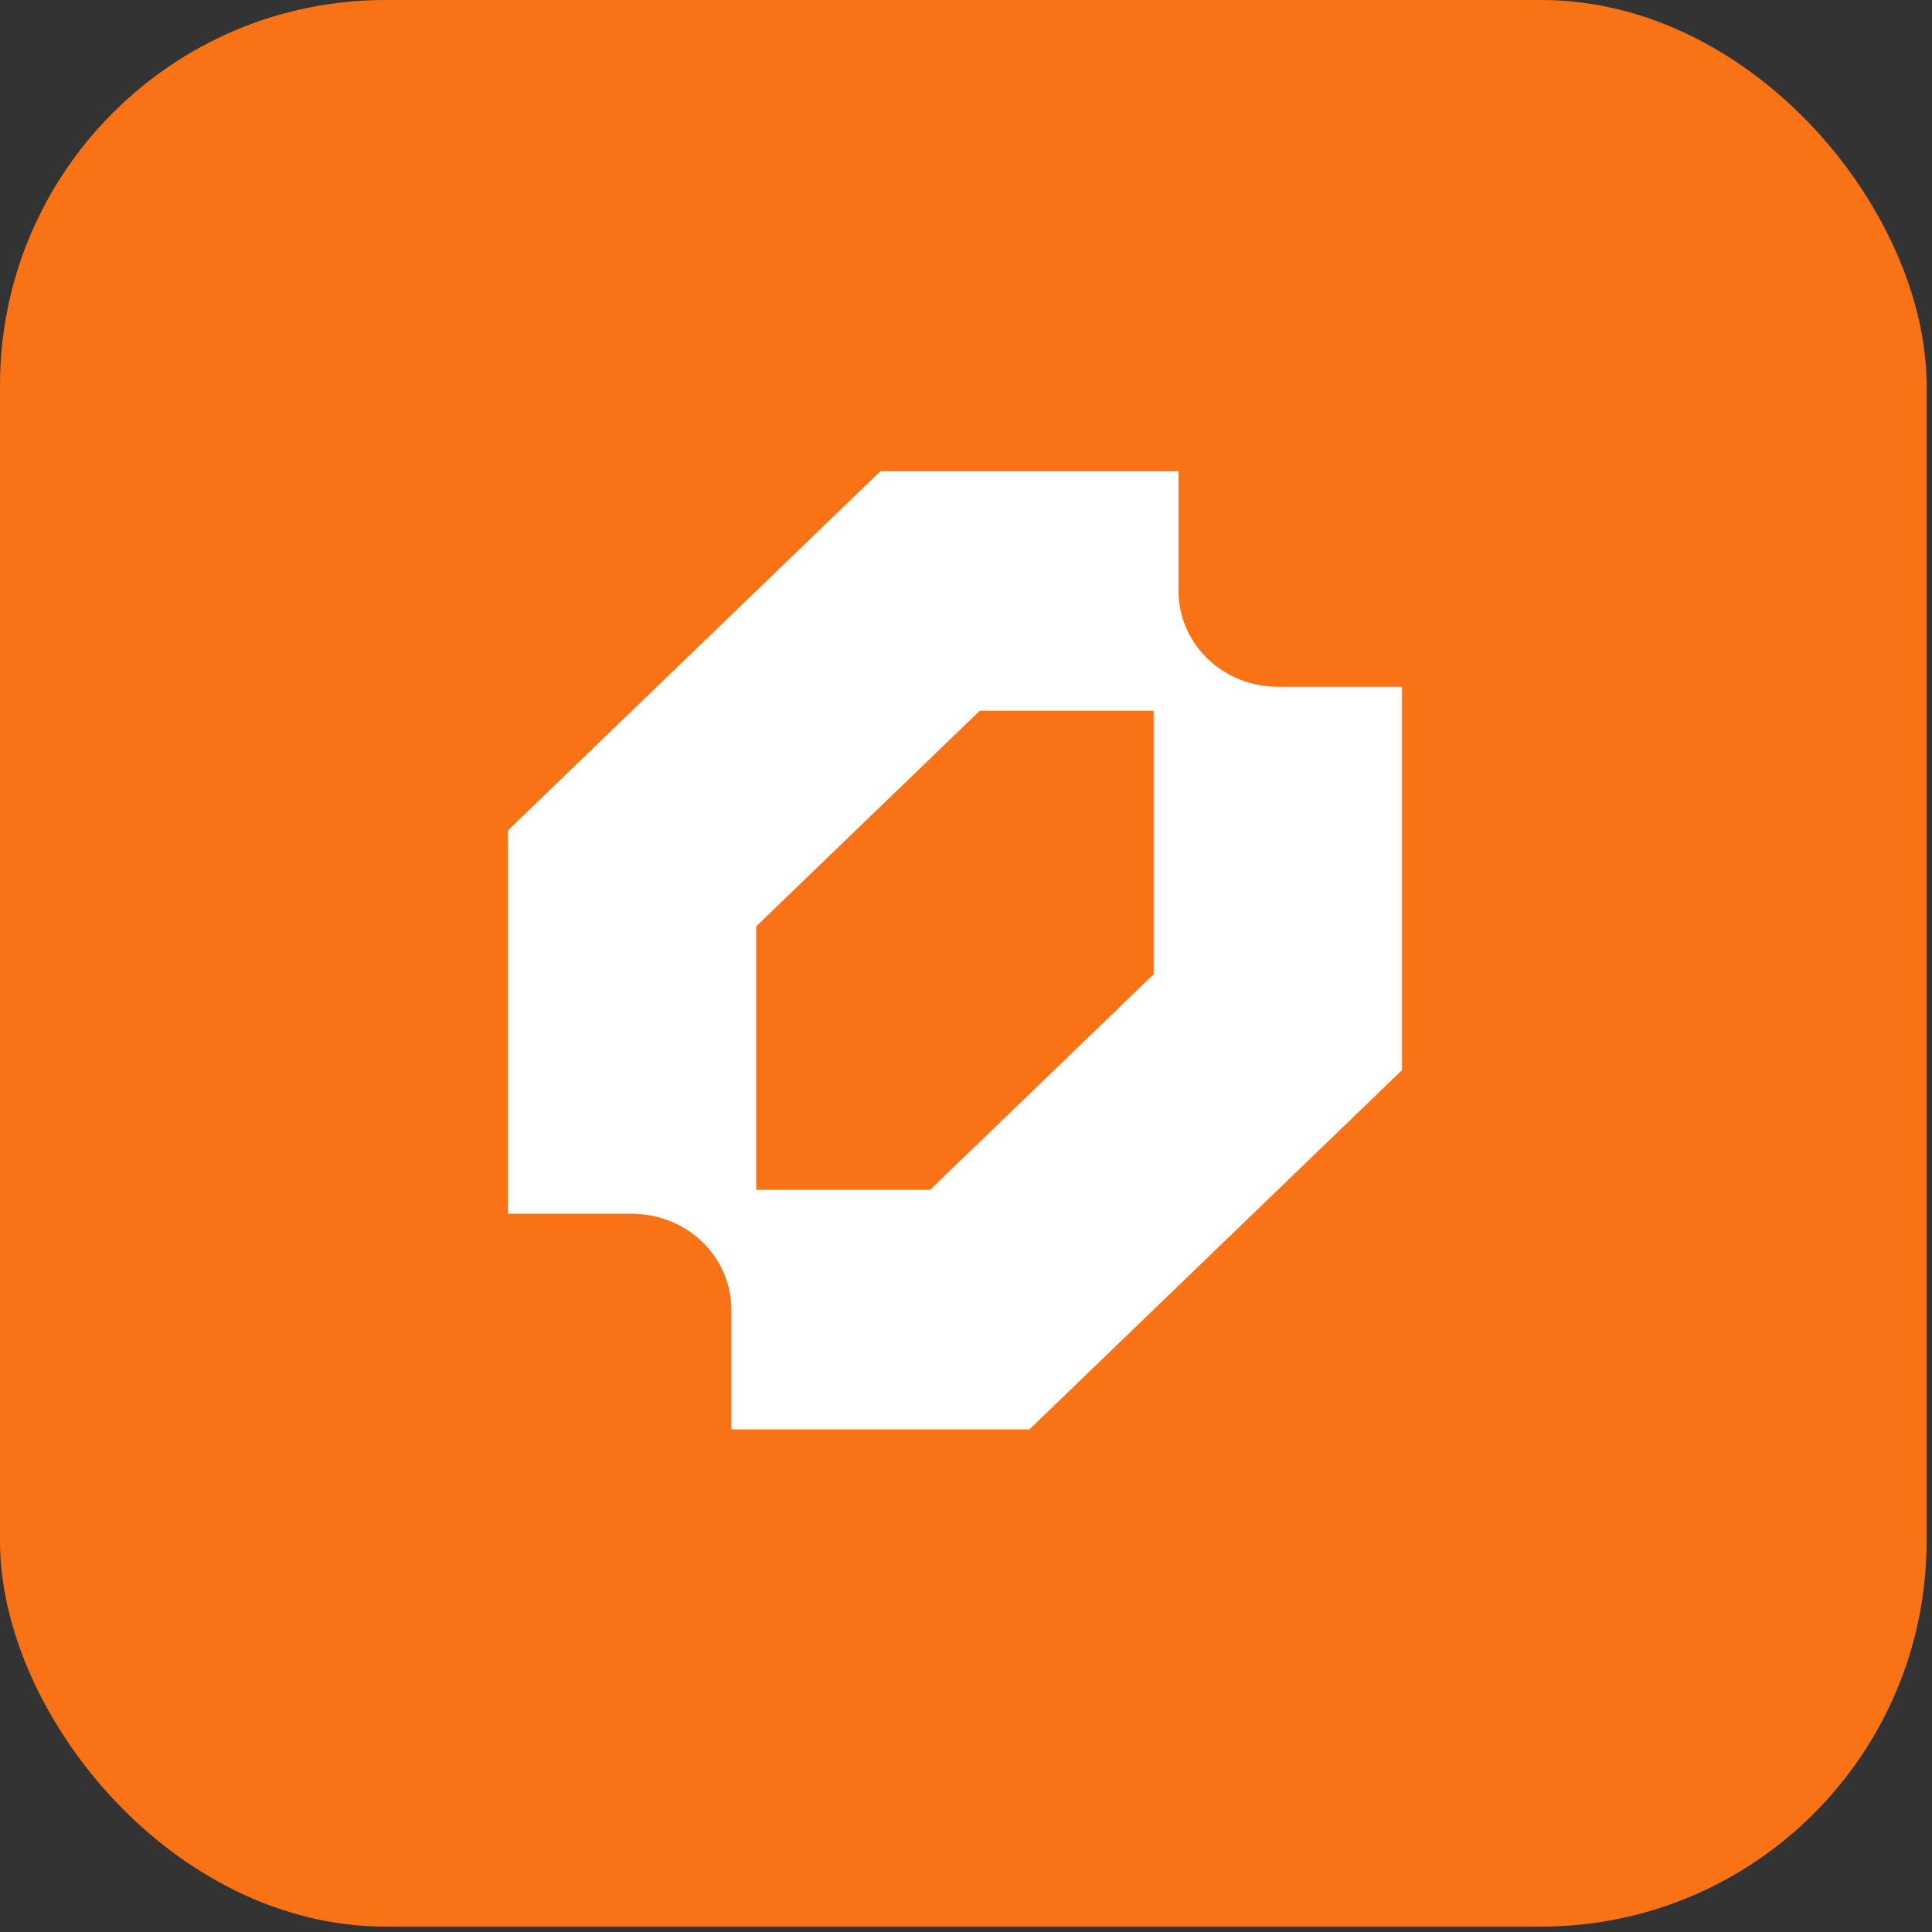 <svg width="123" height="123" viewBox="0 0 123 123" fill="none" xmlns="http://www.w3.org/2000/svg">
<rect x="0" y="0" width="123" height="123" fill="#333333" stroke="none"/>
<rect width="122.654" height="122.654" rx="24.531" fill="#F97316"/>
<g clip-path="url(#clip0_19879_1988)">
<path fill-rule="evenodd" clip-rule="evenodd" d="M32.328 52.875V77.275H40.236C41.066 77.275 41.889 77.433 42.656 77.739C43.424 78.046 44.121 78.495 44.709 79.062C45.296 79.628 45.762 80.301 46.08 81.041C46.398 81.781 46.562 82.574 46.562 83.375V91H65.539L89.261 68.125V43.725H81.354C80.523 43.725 79.701 43.567 78.933 43.261C78.166 42.954 77.468 42.505 76.881 41.938C76.294 41.372 75.828 40.699 75.51 39.959C75.192 39.219 75.028 38.426 75.028 37.625V30H56.05L32.328 52.875ZM59.213 75.75H48.143V58.975L62.376 45.25H73.447V62.025L59.213 75.75Z" fill="white"/>
</g>
<defs>
<clipPath id="clip0_19879_1988">
<rect width="57.188" height="61" fill="white" transform="translate(32.328 30)"/>
</clipPath>
</defs>
</svg>
